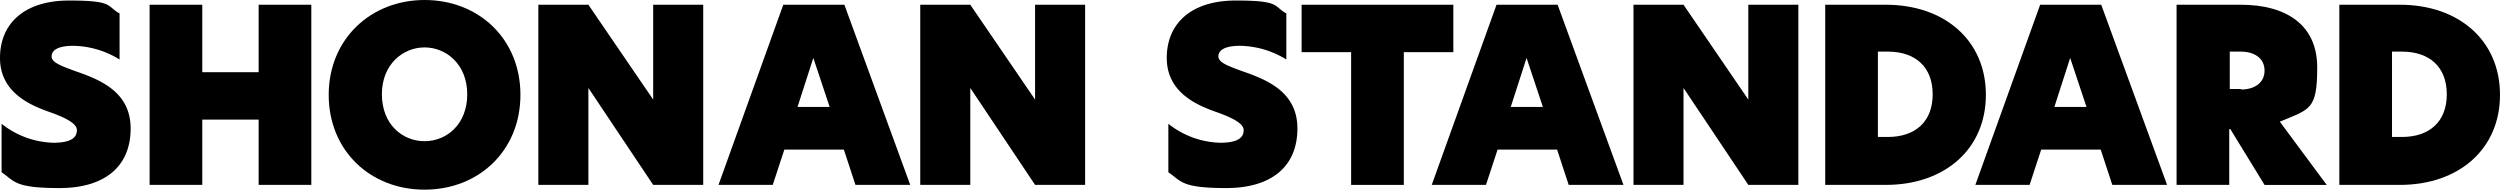 <svg xmlns="http://www.w3.org/2000/svg" width="822.531" height="62.392" viewBox="0 0 822.531 62.392">
  <g id="st-logo" transform="translate(-13 -31.7)">
    <path id="パス_1" data-name="パス 1" d="M52.341,35.959V51.211A29.73,29.73,0,0,0,37.09,46.7c-5.2,0-7.106,1.56-7.106,3.466s2.6,2.946,7.279,4.679c7.972,2.773,18.718,6.586,18.718,19.064S47.489,93.5,32.584,93.5,17.853,91.245,13.52,88.3V72.355A28.621,28.621,0,0,0,30.5,78.594c6.239,0,7.8-1.906,7.8-4.159s-3.986-4.159-8.839-5.893C23.052,66.289,13,62.129,13,50.691S21.146,31.8,35.7,31.8s12.305,1.733,16.464,4.159Z" transform="translate(0 0.073)"/>
    <path id="パス_2" data-name="パス 2" d="M77.275,70.382H58.731v21.49H41.4V32.6H58.731V54.784H77.275V32.6H94.606V91.872H77.275Z" transform="translate(20.82 0.66)"/>
    <path id="パス_3" data-name="パス 3" d="M106.942,31.7c17.851,0,31.542,12.825,31.542,31.2s-13.692,31.2-31.542,31.2S75.4,81.267,75.4,62.9s13.865-31.2,31.542-31.2Zm14.038,31.023c0-9.879-6.932-15.425-14.038-15.425S92.9,52.844,92.9,62.723s6.759,15.425,14.038,15.425S120.981,72.6,120.981,62.723Z" transform="translate(45.746)"/>
    <path id="パス_4" data-name="パス 4" d="M169.446,91.872H152.982L131.664,59.983h0V91.872H115.2V32.6h16.464l21.317,31.2h0V32.6h16.464Z" transform="translate(74.923 0.66)"/>
    <path id="パス_5" data-name="パス 5" d="M194.461,91.872,190.648,80.26H171.064l-3.813,11.612H149.4L170.717,32.6h20.1l21.664,59.272Zm-8.492-25.65L180.6,50.1l-5.2,16.118Z" transform="translate(99.995 0.66)"/>
    <path id="パス_6" data-name="パス 6" d="M241.946,91.872H225.482L204.164,59.983h0V91.872H187.7V32.6h16.464l21.317,31.2h0V32.6h16.465Z" transform="translate(128.073 0.66)"/>
    <path id="パス_7" data-name="パス 7" d="M273.841,35.959V51.211A29.73,29.73,0,0,0,258.59,46.7c-5.2,0-7.106,1.56-7.106,3.466s2.6,2.946,7.279,4.679c7.972,2.773,18.718,6.586,18.718,19.064S268.989,93.5,254.084,93.5s-14.731-2.253-19.064-5.2V72.355A28.621,28.621,0,0,0,252,78.594c6.239,0,7.8-1.906,7.8-4.159s-3.986-4.159-8.839-5.893c-6.412-2.253-16.464-6.412-16.464-17.851S242.646,31.8,257.2,31.8s12.3,1.733,16.464,4.159Z" transform="translate(162.382 0.073)"/>
    <path id="パス_8" data-name="パス 8" d="M276.391,48.2H260.1V32.6h49.913V48.2H293.722V91.872H276.391Z" transform="translate(181.15 0.66)"/>
    <path id="パス_9" data-name="パス 9" d="M329.861,91.872,326.048,80.26H306.464l-3.813,11.612H284.8L306.117,32.6h20.1l21.664,59.272Zm-8.492-25.65L316,50.1l-5.2,16.118Z" transform="translate(199.258 0.66)"/>
    <path id="パス_10" data-name="パス 10" d="M377.346,91.872H360.882L339.564,59.983h0V91.872H323.1V32.6h16.464l21.317,31.2h0V32.6h16.464Z" transform="translate(227.335 0.66)"/>
    <path id="パス_11" data-name="パス 11" d="M412.36,62.236c0,17.851-13.518,29.636-32.929,29.636H359.5V32.6h19.931c19.411,0,32.929,11.785,32.929,29.636ZM380.124,76.1c9.012,0,14.731-5.026,14.731-14.038s-5.719-14.038-14.731-14.038h-3.293V76.1Z" transform="translate(254.02 0.66)"/>
    <path id="パス_12" data-name="パス 12" d="M433.061,91.872,429.248,80.26H409.664l-3.813,11.612H388L409.317,32.6h20.1l21.664,59.272Zm-8.492-25.65L419.2,50.1,414,66.222Z" transform="translate(274.914 0.66)"/>
    <path id="パス_13" data-name="パス 13" d="M426.2,32.6h21.144c14.9,0,25.13,6.586,25.13,20.624s-2.426,13.692-12.305,17.851l15.425,20.8H455.143L443.878,73.5h-.347V91.872H426.2V32.6Zm21.144,27.9c4.333,0,7.8-2.08,7.8-6.239s-3.466-6.239-7.8-6.239H443.7V60.33h3.813Z" transform="translate(302.918 0.66)"/>
    <path id="パス_14" data-name="パス 14" d="M509.96,62.236c0,17.851-13.518,29.636-32.929,29.636H457.1V32.6h19.931c19.411,0,32.929,11.785,32.929,29.636ZM477.724,76.1c9.012,0,14.731-5.026,14.731-14.038s-5.719-14.038-14.731-14.038h-3.293V76.1Z" transform="translate(325.571 0.66)"/>
  </g>
</svg>
